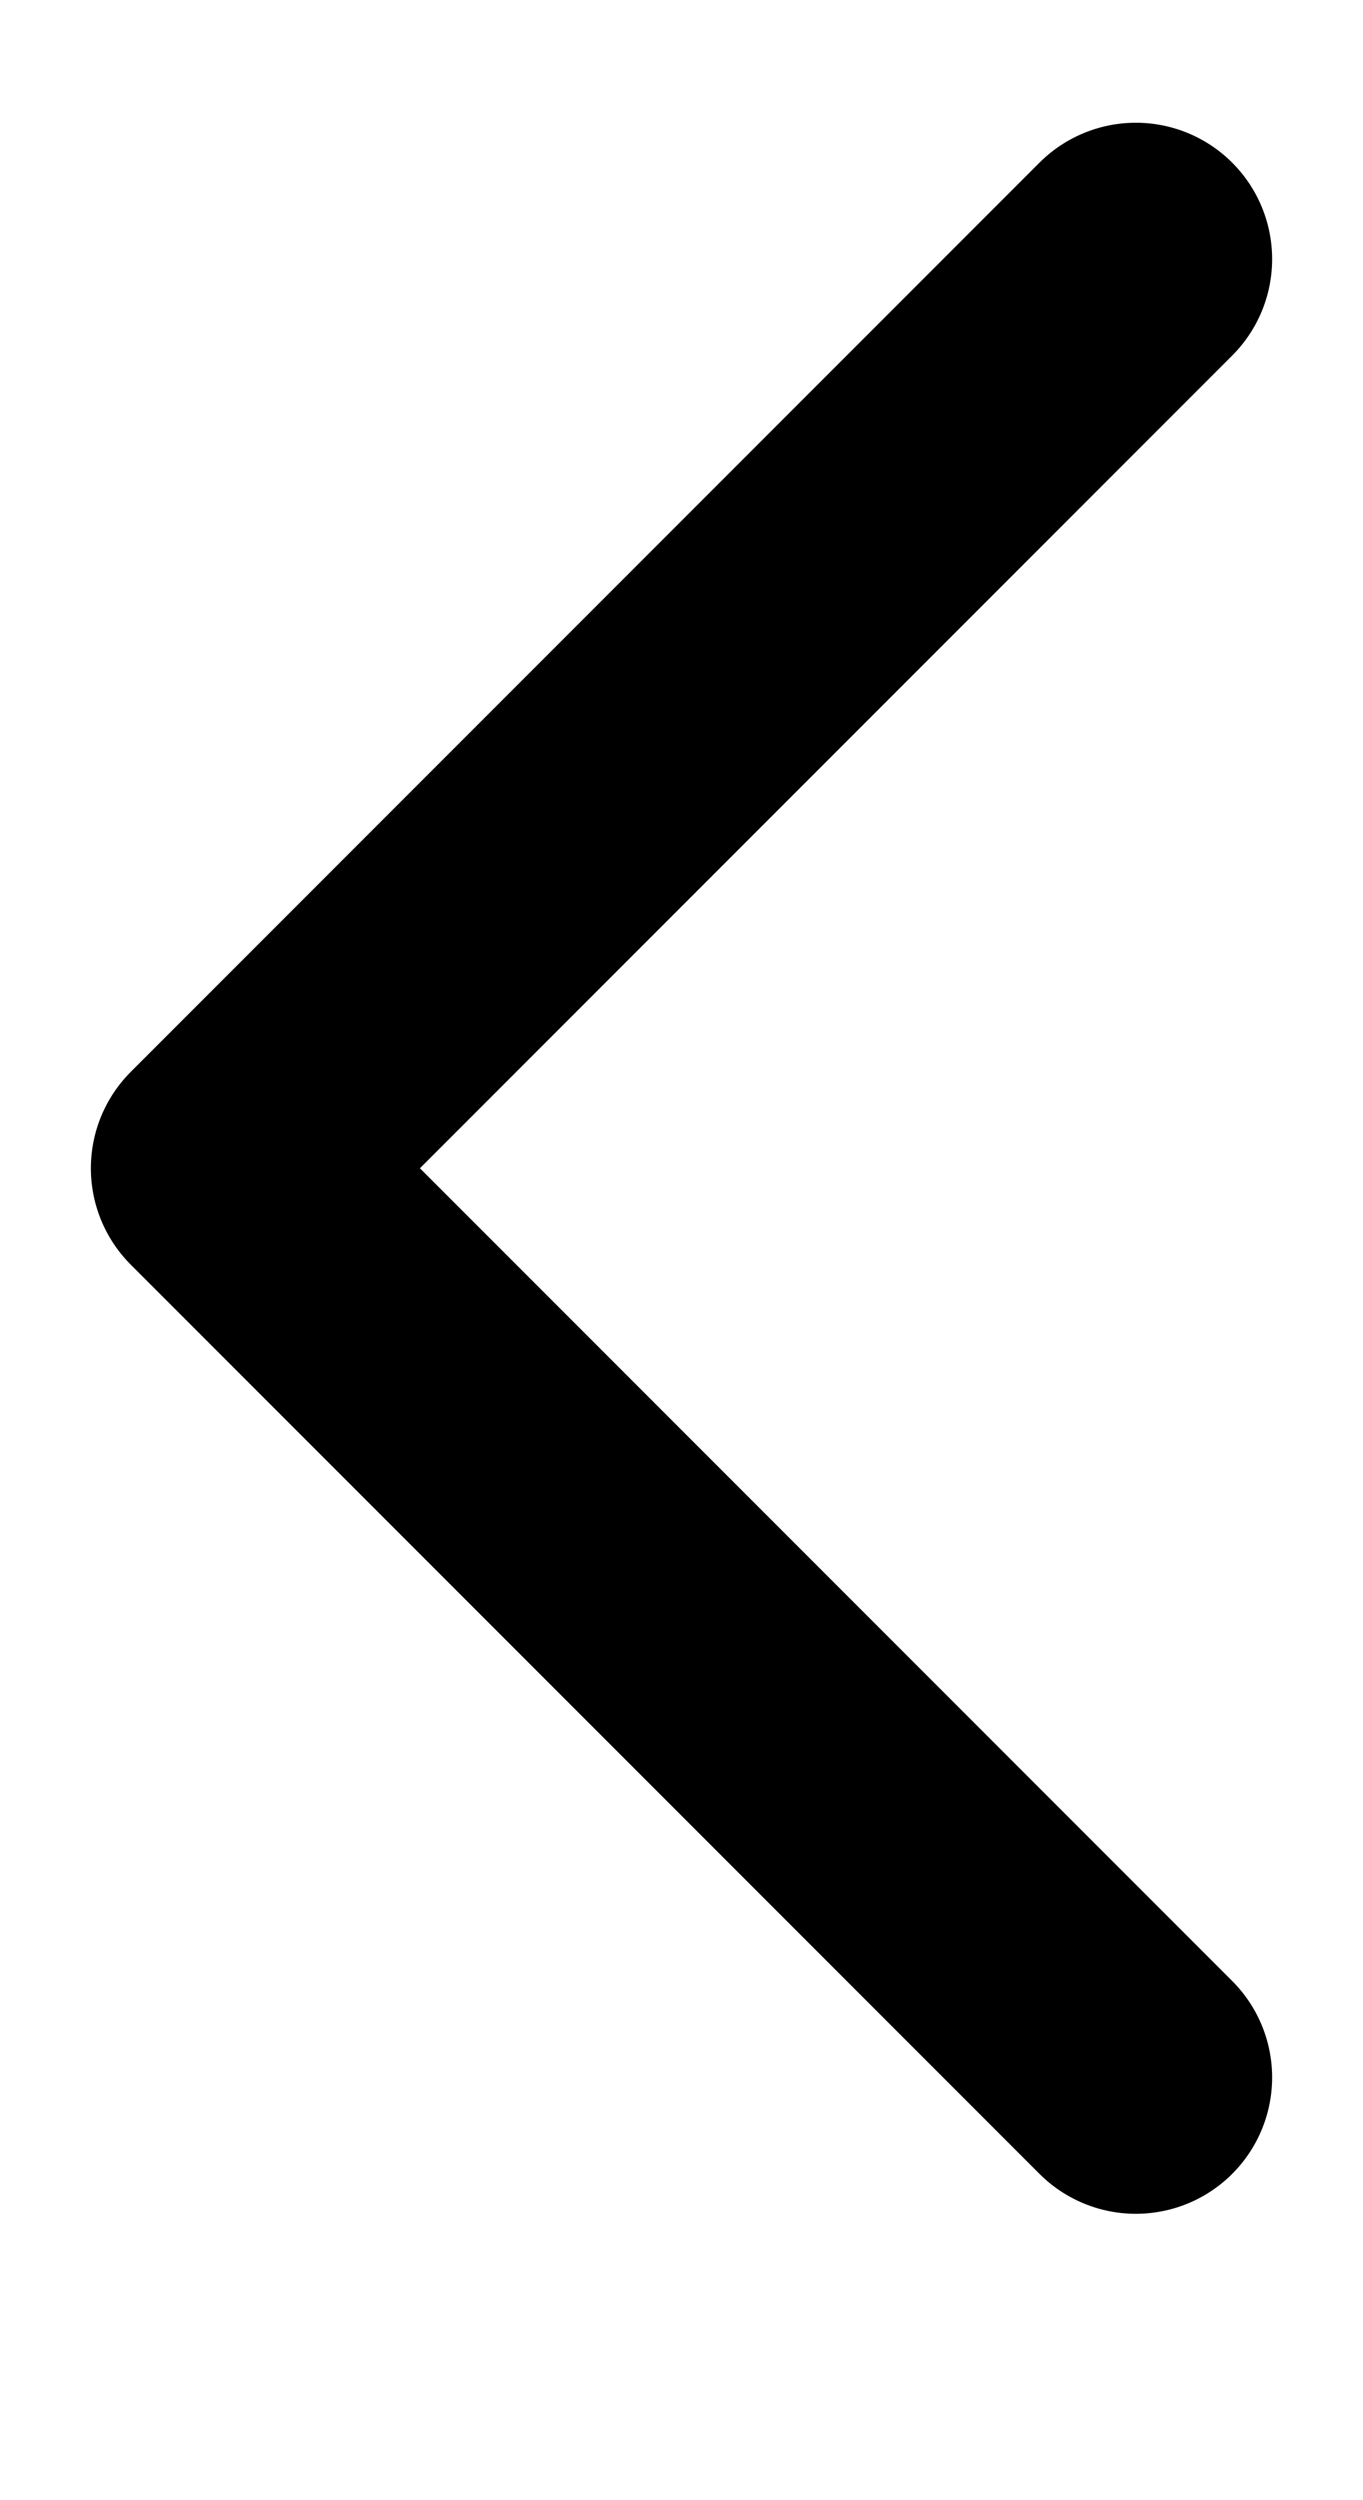 <svg width="6" height="11" viewBox="0 0 6 11" fill="none" xmlns="http://www.w3.org/2000/svg">
<g clip-path="url(#clip0_4_2178)">
<path d="M5 1.14L1 5.14L5 9.14" stroke="black" stroke-width="1.2" stroke-linecap="round" stroke-linejoin="round"/>
</g>
<defs>
<clipPath id="clip0_4_2178">
<rect width="6" height="10" fill="white" transform="translate(0 0.14)"/>
</clipPath>
</defs>
</svg>
